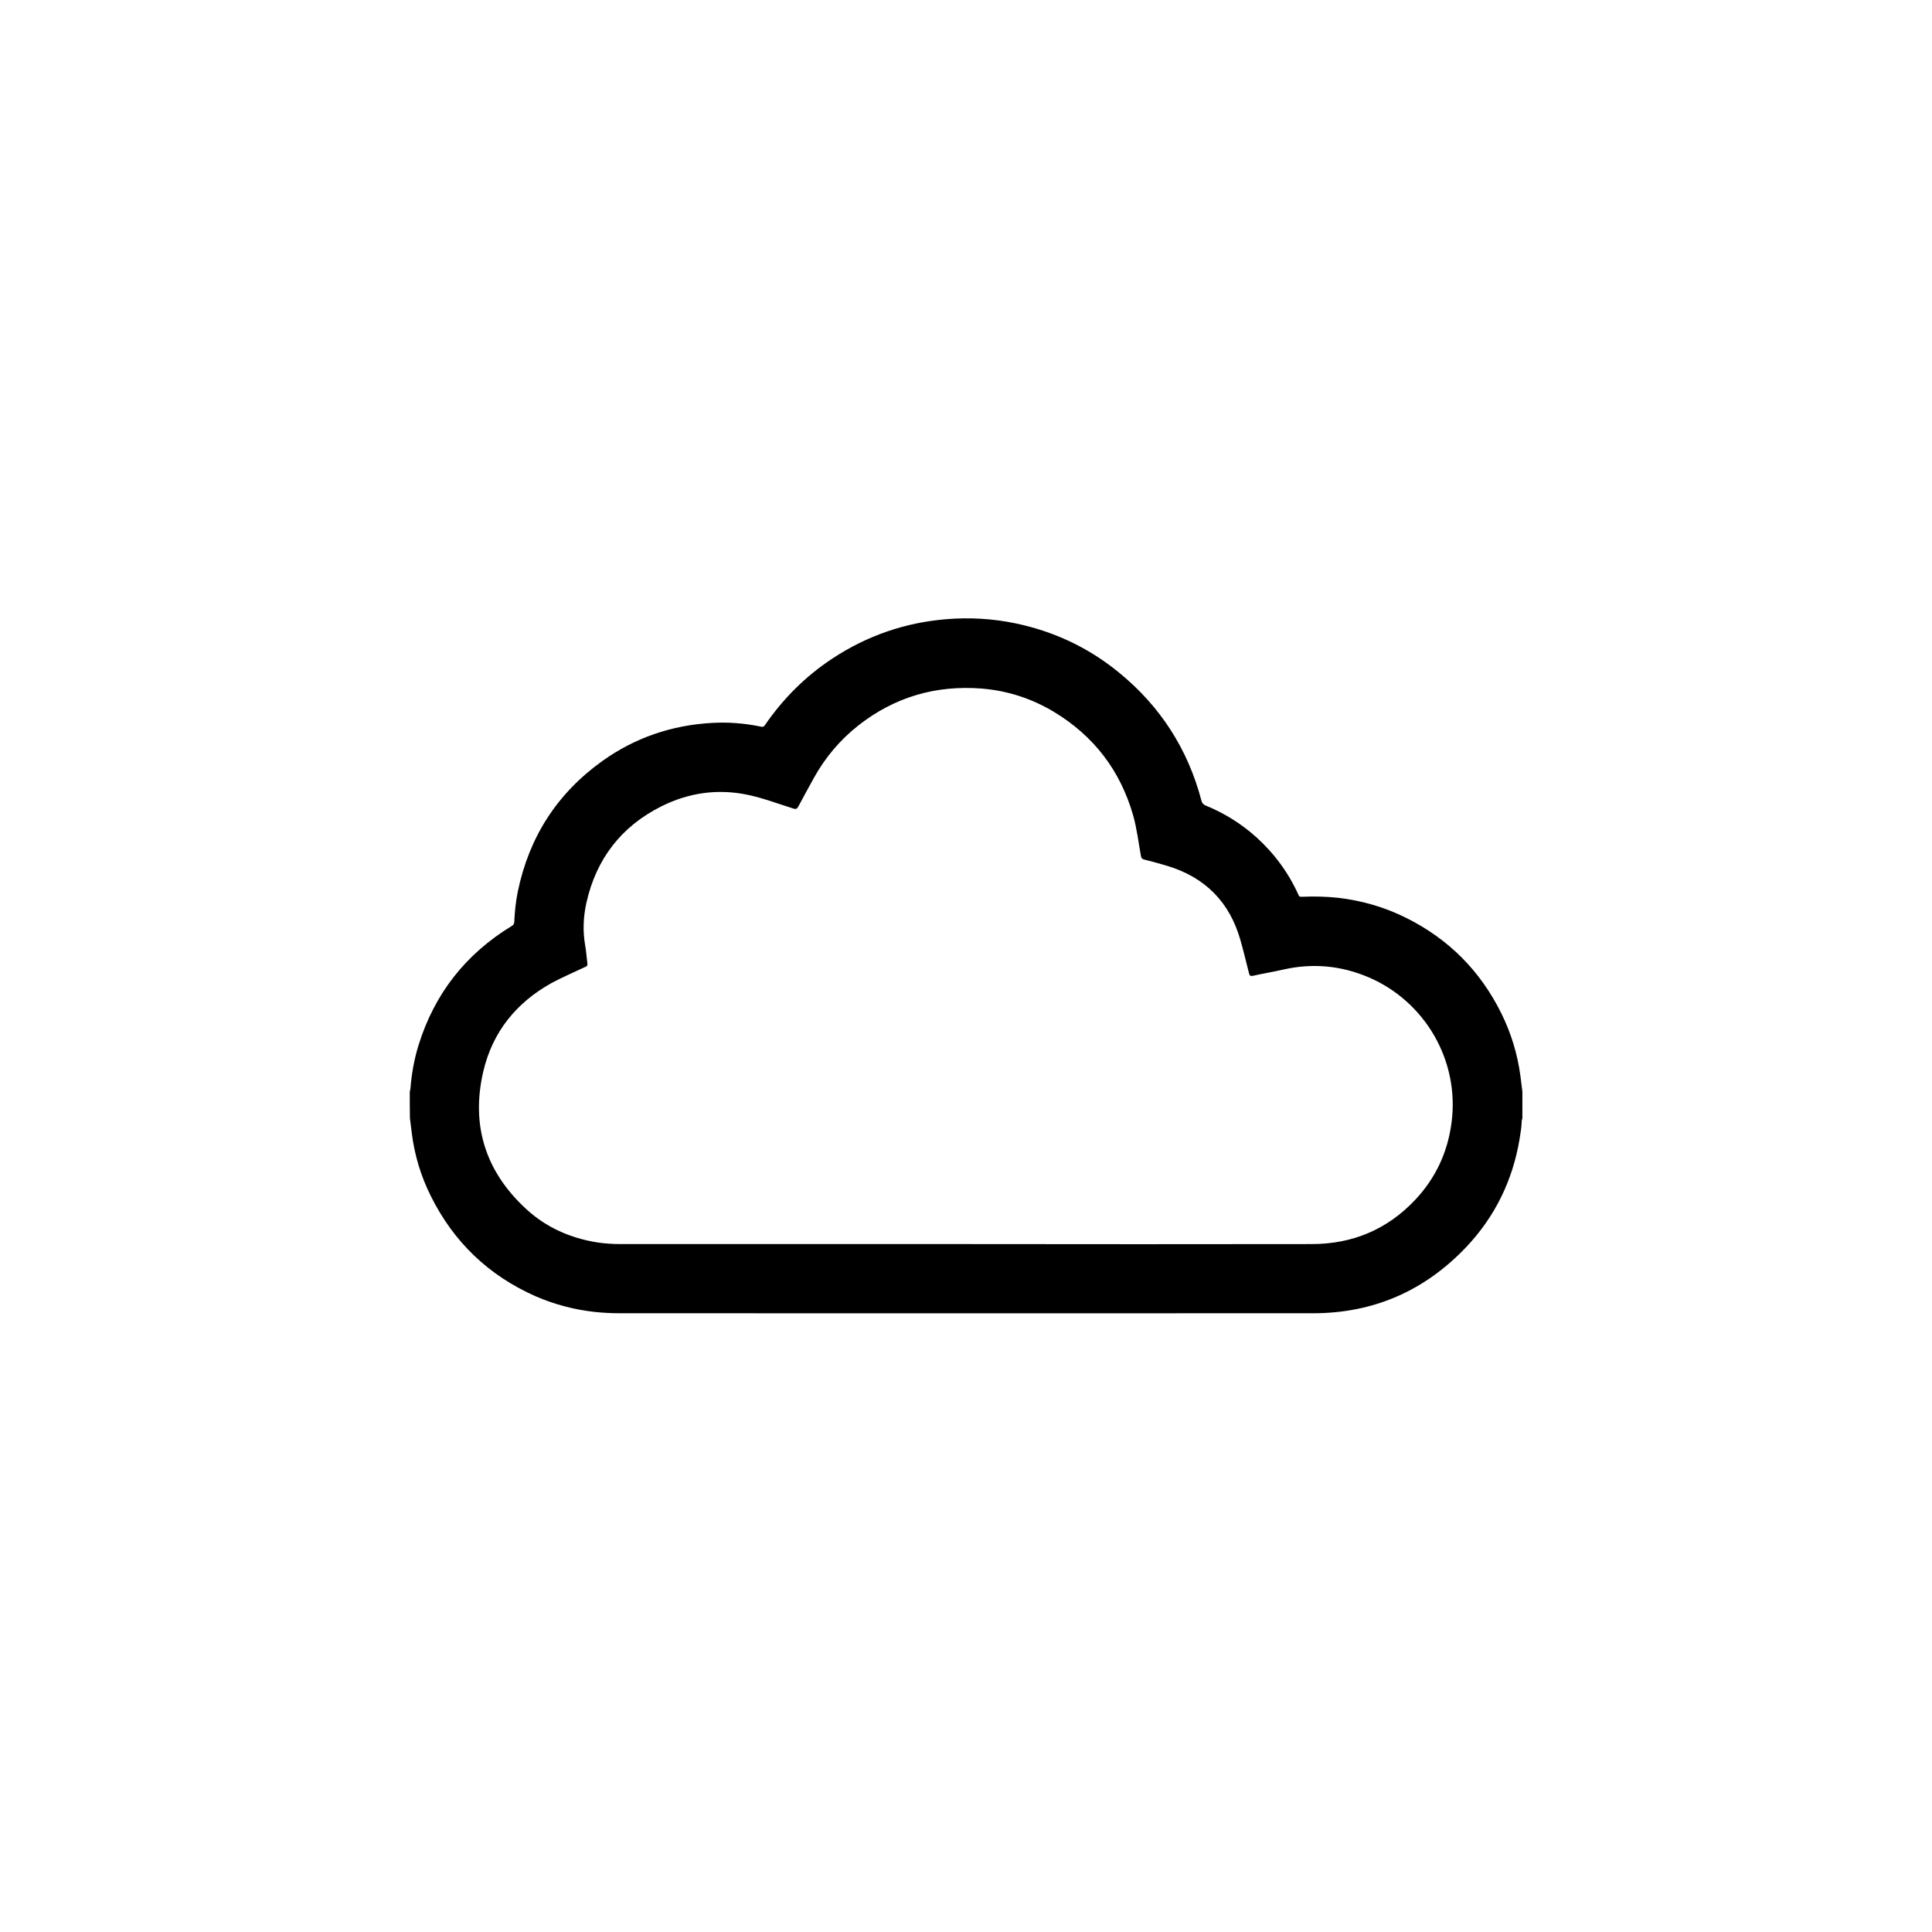 <?xml version="1.0" encoding="UTF-8"?>
<!-- The Best Svg Icon site in the world: iconSvg.co, Visit us! https://iconsvg.co -->
<svg fill="#000000" width="800px" height="800px" version="1.1" viewBox="144 144 512 512" xmlns="http://www.w3.org/2000/svg">
 <path d="m252.59 433.38c0.043-0.262 0.129-0.52 0.172-0.824 0.305-3.945 0.996-7.848 2.168-11.617 4.25-13.656 12.527-24.145 24.711-31.559 0.434-0.262 0.605-0.52 0.648-1.082 0.129-2.731 0.391-5.461 0.953-8.105 2.992-14.391 10.402-25.922 22.367-34.508 8.672-6.199 18.379-9.492 29-10.102 4.379-0.262 8.758 0.086 13.09 0.996 0.434 0.086 0.738 0.043 0.996-0.391 4.856-7.066 10.793-13.004 17.988-17.73 9.102-5.981 19.117-9.449 29.996-10.359 6.199-0.52 12.312-0.172 18.379 1.082 10.23 2.125 19.465 6.461 27.527 13.09 10.926 8.93 18.207 20.246 21.805 33.898 0.172 0.648 0.477 1.039 1.129 1.301 4.984 2.039 9.492 4.856 13.48 8.453 4.769 4.336 8.496 9.406 11.141 15.301 0.172 0.348 0.348 0.477 0.738 0.434 3.207-0.129 6.414-0.086 9.668 0.262 6.371 0.738 12.398 2.473 18.121 5.332 11.227 5.594 19.637 14.047 25.188 25.273 2.602 5.246 4.293 10.793 5.07 16.602 0.172 1.387 0.348 2.773 0.52 4.16v7.023c-0.043 0.262-0.172 0.52-0.172 0.781-0.043 1.605-0.305 3.164-0.562 4.727-1.82 10.969-6.504 20.59-14.133 28.652-11.012 11.617-24.578 17.555-40.574 17.555-61.297 0.043-122.59 0-183.93 0-2.168 0-4.336-0.129-6.504-0.348-5.418-0.605-10.664-1.992-15.648-4.16-12.441-5.504-21.676-14.348-27.742-26.531-2.602-5.203-4.293-10.75-5.027-16.516-0.172-1.387-0.348-2.773-0.52-4.16-0.039-2.293-0.039-4.59-0.039-6.93zm239.03 40.312c10.793 0 20.027-3.859 27.441-11.746 5.418-5.766 8.625-12.656 9.625-20.547 2.125-16.43-7.109-31.992-21.891-38.363-7.371-3.164-14.957-3.859-22.758-2.082-2.644 0.605-5.332 1.039-8.02 1.648-0.648 0.129-0.824-0.043-0.996-0.605-0.738-2.906-1.43-5.809-2.254-8.715-2.859-10.23-9.406-16.82-19.551-19.855-1.992-0.605-3.988-1.129-6.027-1.648-0.477-0.129-0.738-0.348-0.824-0.91-0.648-3.598-1.082-7.281-2.082-10.836-3.426-11.879-10.402-20.98-20.938-27.355-5.894-3.555-12.312-5.637-19.16-6.199-12.137-0.953-23.062 2.211-32.688 9.754-4.898 3.859-8.844 8.539-11.879 14.047-1.344 2.473-2.731 4.941-4.031 7.414-0.348 0.648-0.648 0.824-1.387 0.562-4.031-1.258-7.977-2.773-12.137-3.641-7.977-1.648-15.648-0.52-22.887 3.121-10.578 5.332-17.168 13.914-19.766 25.488-0.824 3.684-0.996 7.457-0.348 11.227 0.305 1.648 0.391 3.293 0.605 4.941 0.086 0.605-0.305 0.738-0.695 0.91-2.906 1.387-5.894 2.644-8.715 4.16-9.406 5.203-15.691 12.961-18.164 23.41-3.34 14.262 0.52 26.574 11.359 36.543 5.332 4.898 11.746 7.715 18.855 8.844 2.039 0.305 4.074 0.434 6.156 0.434h91.469c30.648 0.043 61.168 0.043 91.684 0z"/>
</svg>